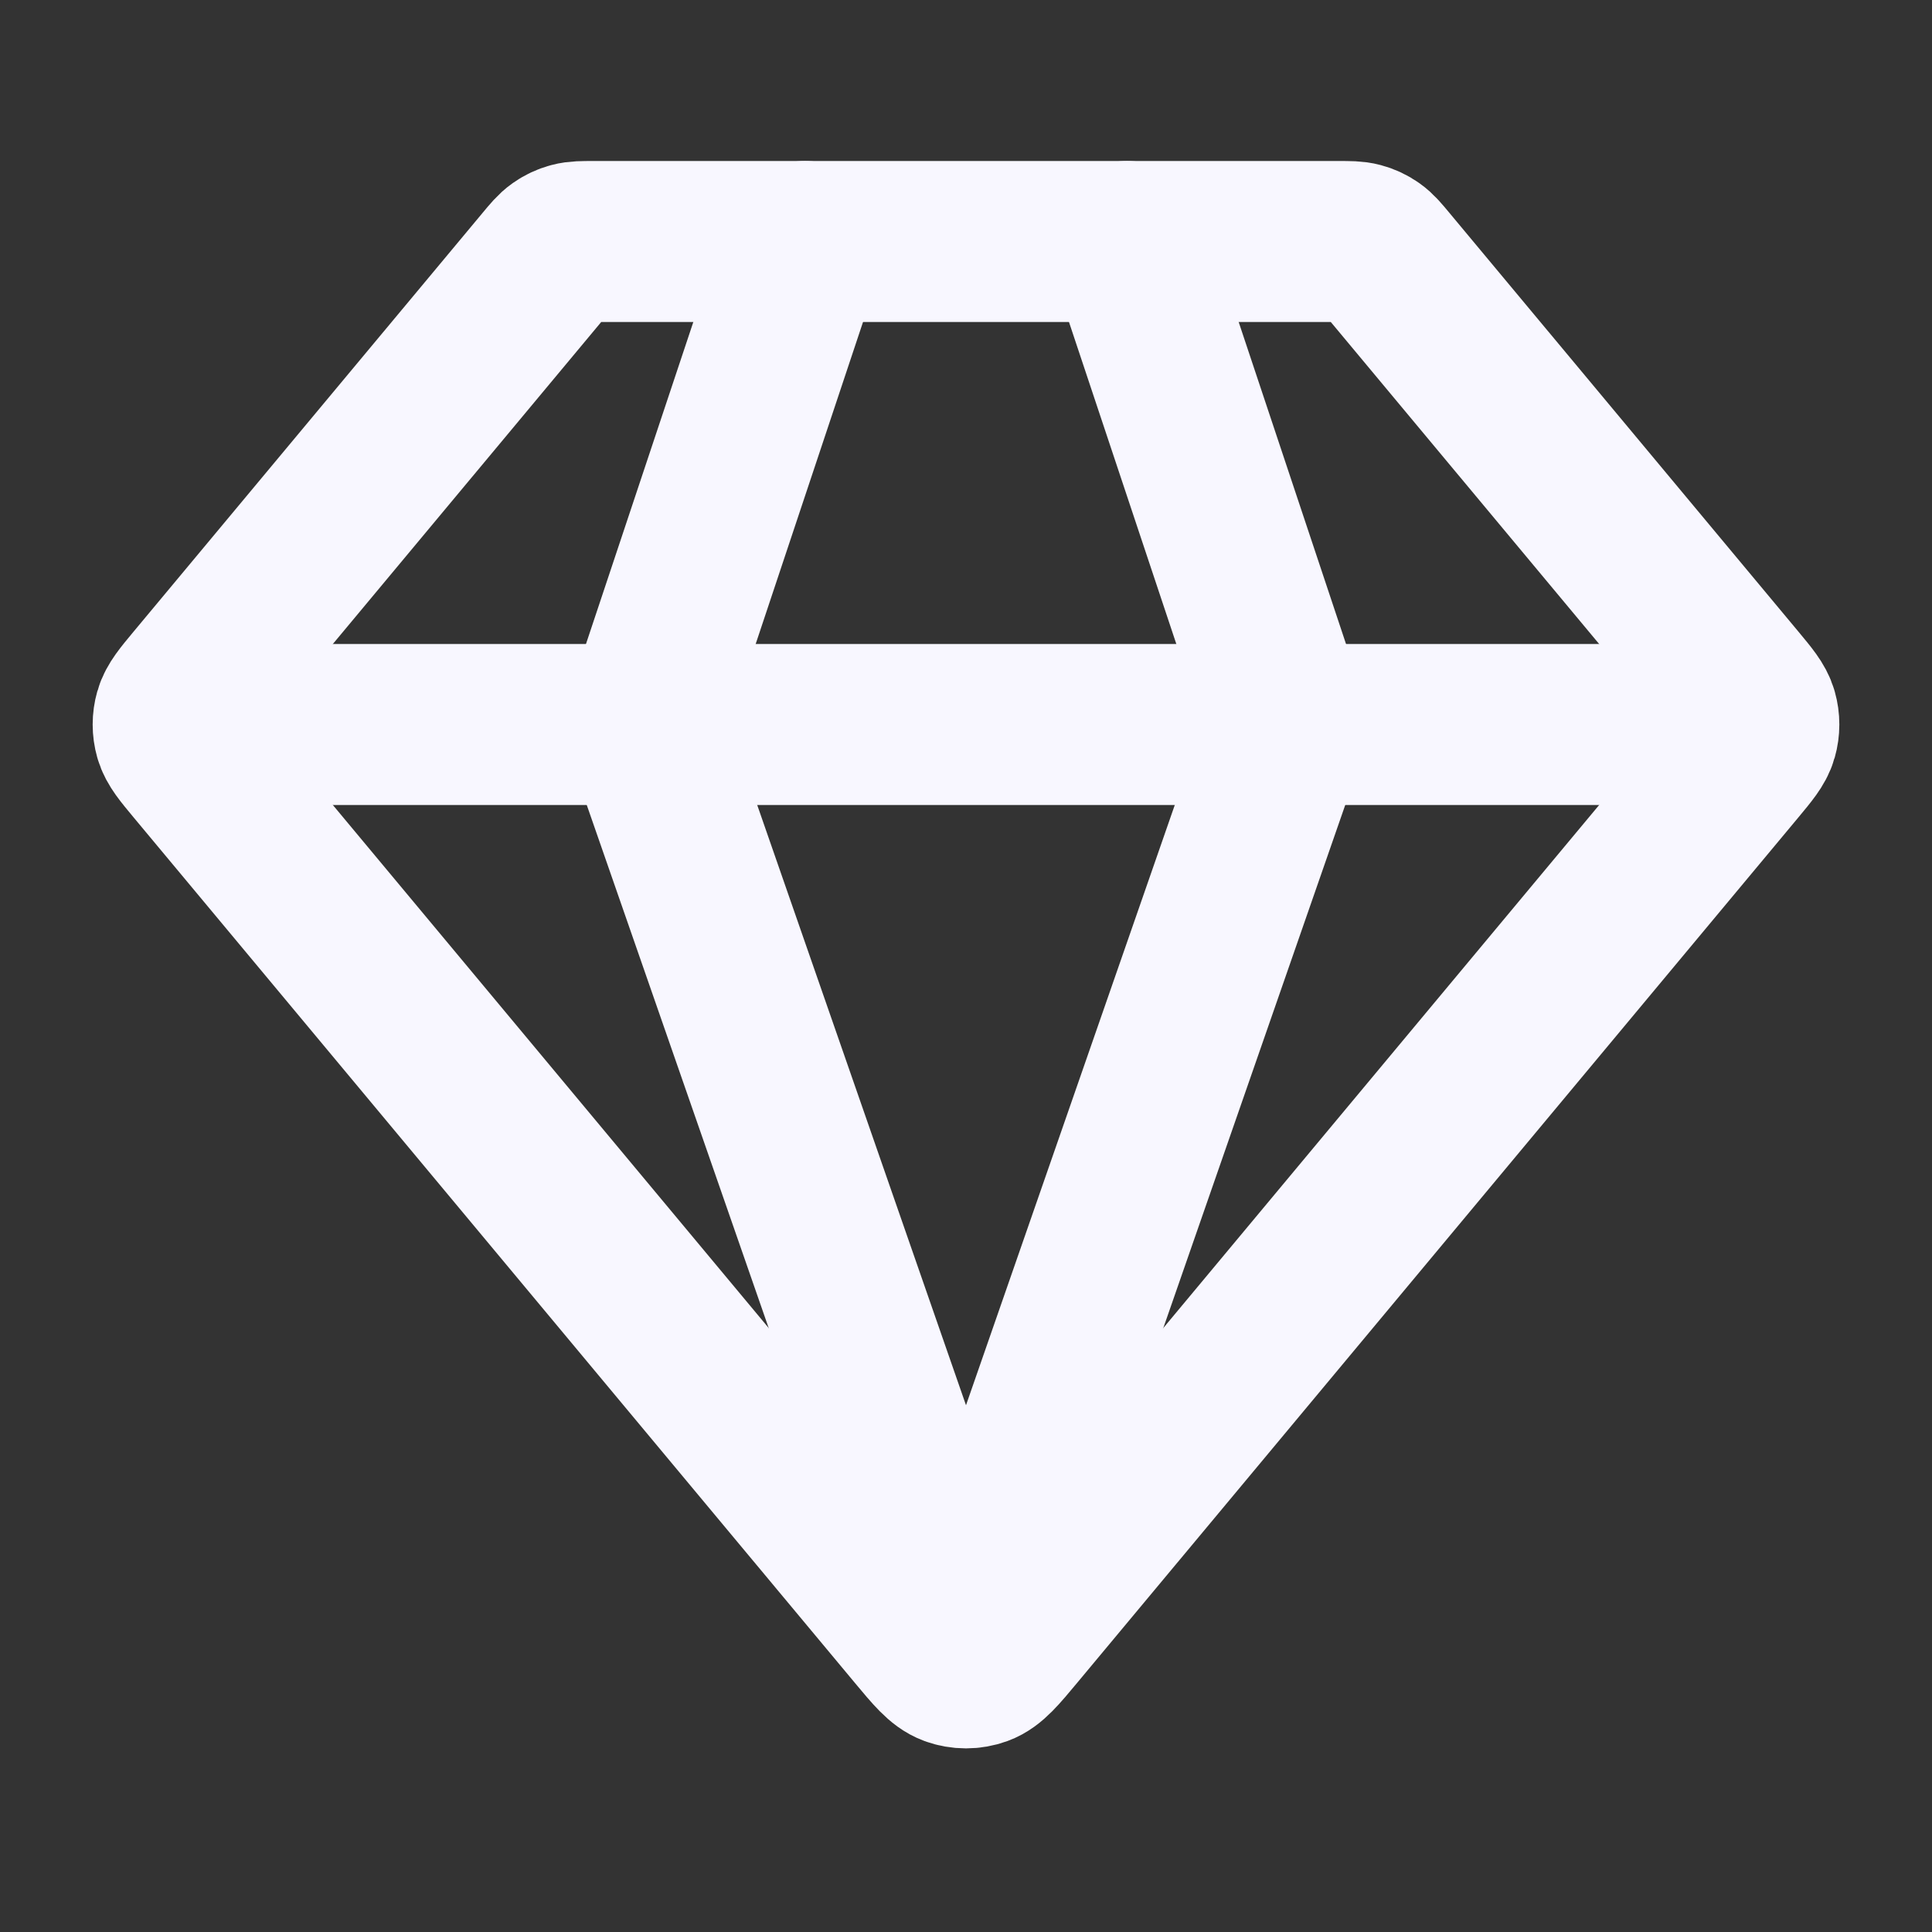 <svg width="64" height="64" viewBox="0 0 64 64" fill="none" xmlns="http://www.w3.org/2000/svg">
<rect x="0" y="0" width="64" height="64" fill="#333333" stroke="none"/>
<path d="M6.667 24H57.333" stroke="#F8F7FF" stroke-width="5.333" stroke-linecap="round" stroke-linejoin="round"/>
<path d="M26.667 8L21.333 24L32 54.667" stroke="#F8F7FF" stroke-width="5.333" stroke-linecap="round" stroke-linejoin="round"/>
<path d="M37.333 8L42.667 24L32 54.667" stroke="#F8F7FF" stroke-width="5.333" stroke-linecap="round" stroke-linejoin="round"/>
<path d="M57.529 25.366C57.933 24.88 58.136 24.637 58.213 24.366C58.281 24.127 58.281 23.873 58.213 23.634C58.136 23.363 57.933 23.12 57.529 22.634L45.973 8.768C45.738 8.485 45.62 8.344 45.476 8.243C45.349 8.153 45.206 8.086 45.055 8.046C44.885 8 44.701 8 44.334 8H19.666C19.299 8 19.115 8 18.945 8.046C18.794 8.086 18.651 8.153 18.524 8.243C18.38 8.344 18.262 8.485 18.027 8.768L6.471 22.634C6.067 23.12 5.864 23.363 5.787 23.634C5.719 23.873 5.719 24.127 5.787 24.366C5.864 24.637 6.067 24.88 6.471 25.366L30.361 54.033C30.924 54.709 31.205 55.046 31.542 55.17C31.838 55.278 32.162 55.278 32.458 55.17C32.795 55.046 33.076 54.709 33.639 54.033L57.529 25.366Z" stroke="#F8F7FF" stroke-width="5.333" stroke-linecap="round" stroke-linejoin="round"/>
</svg>
